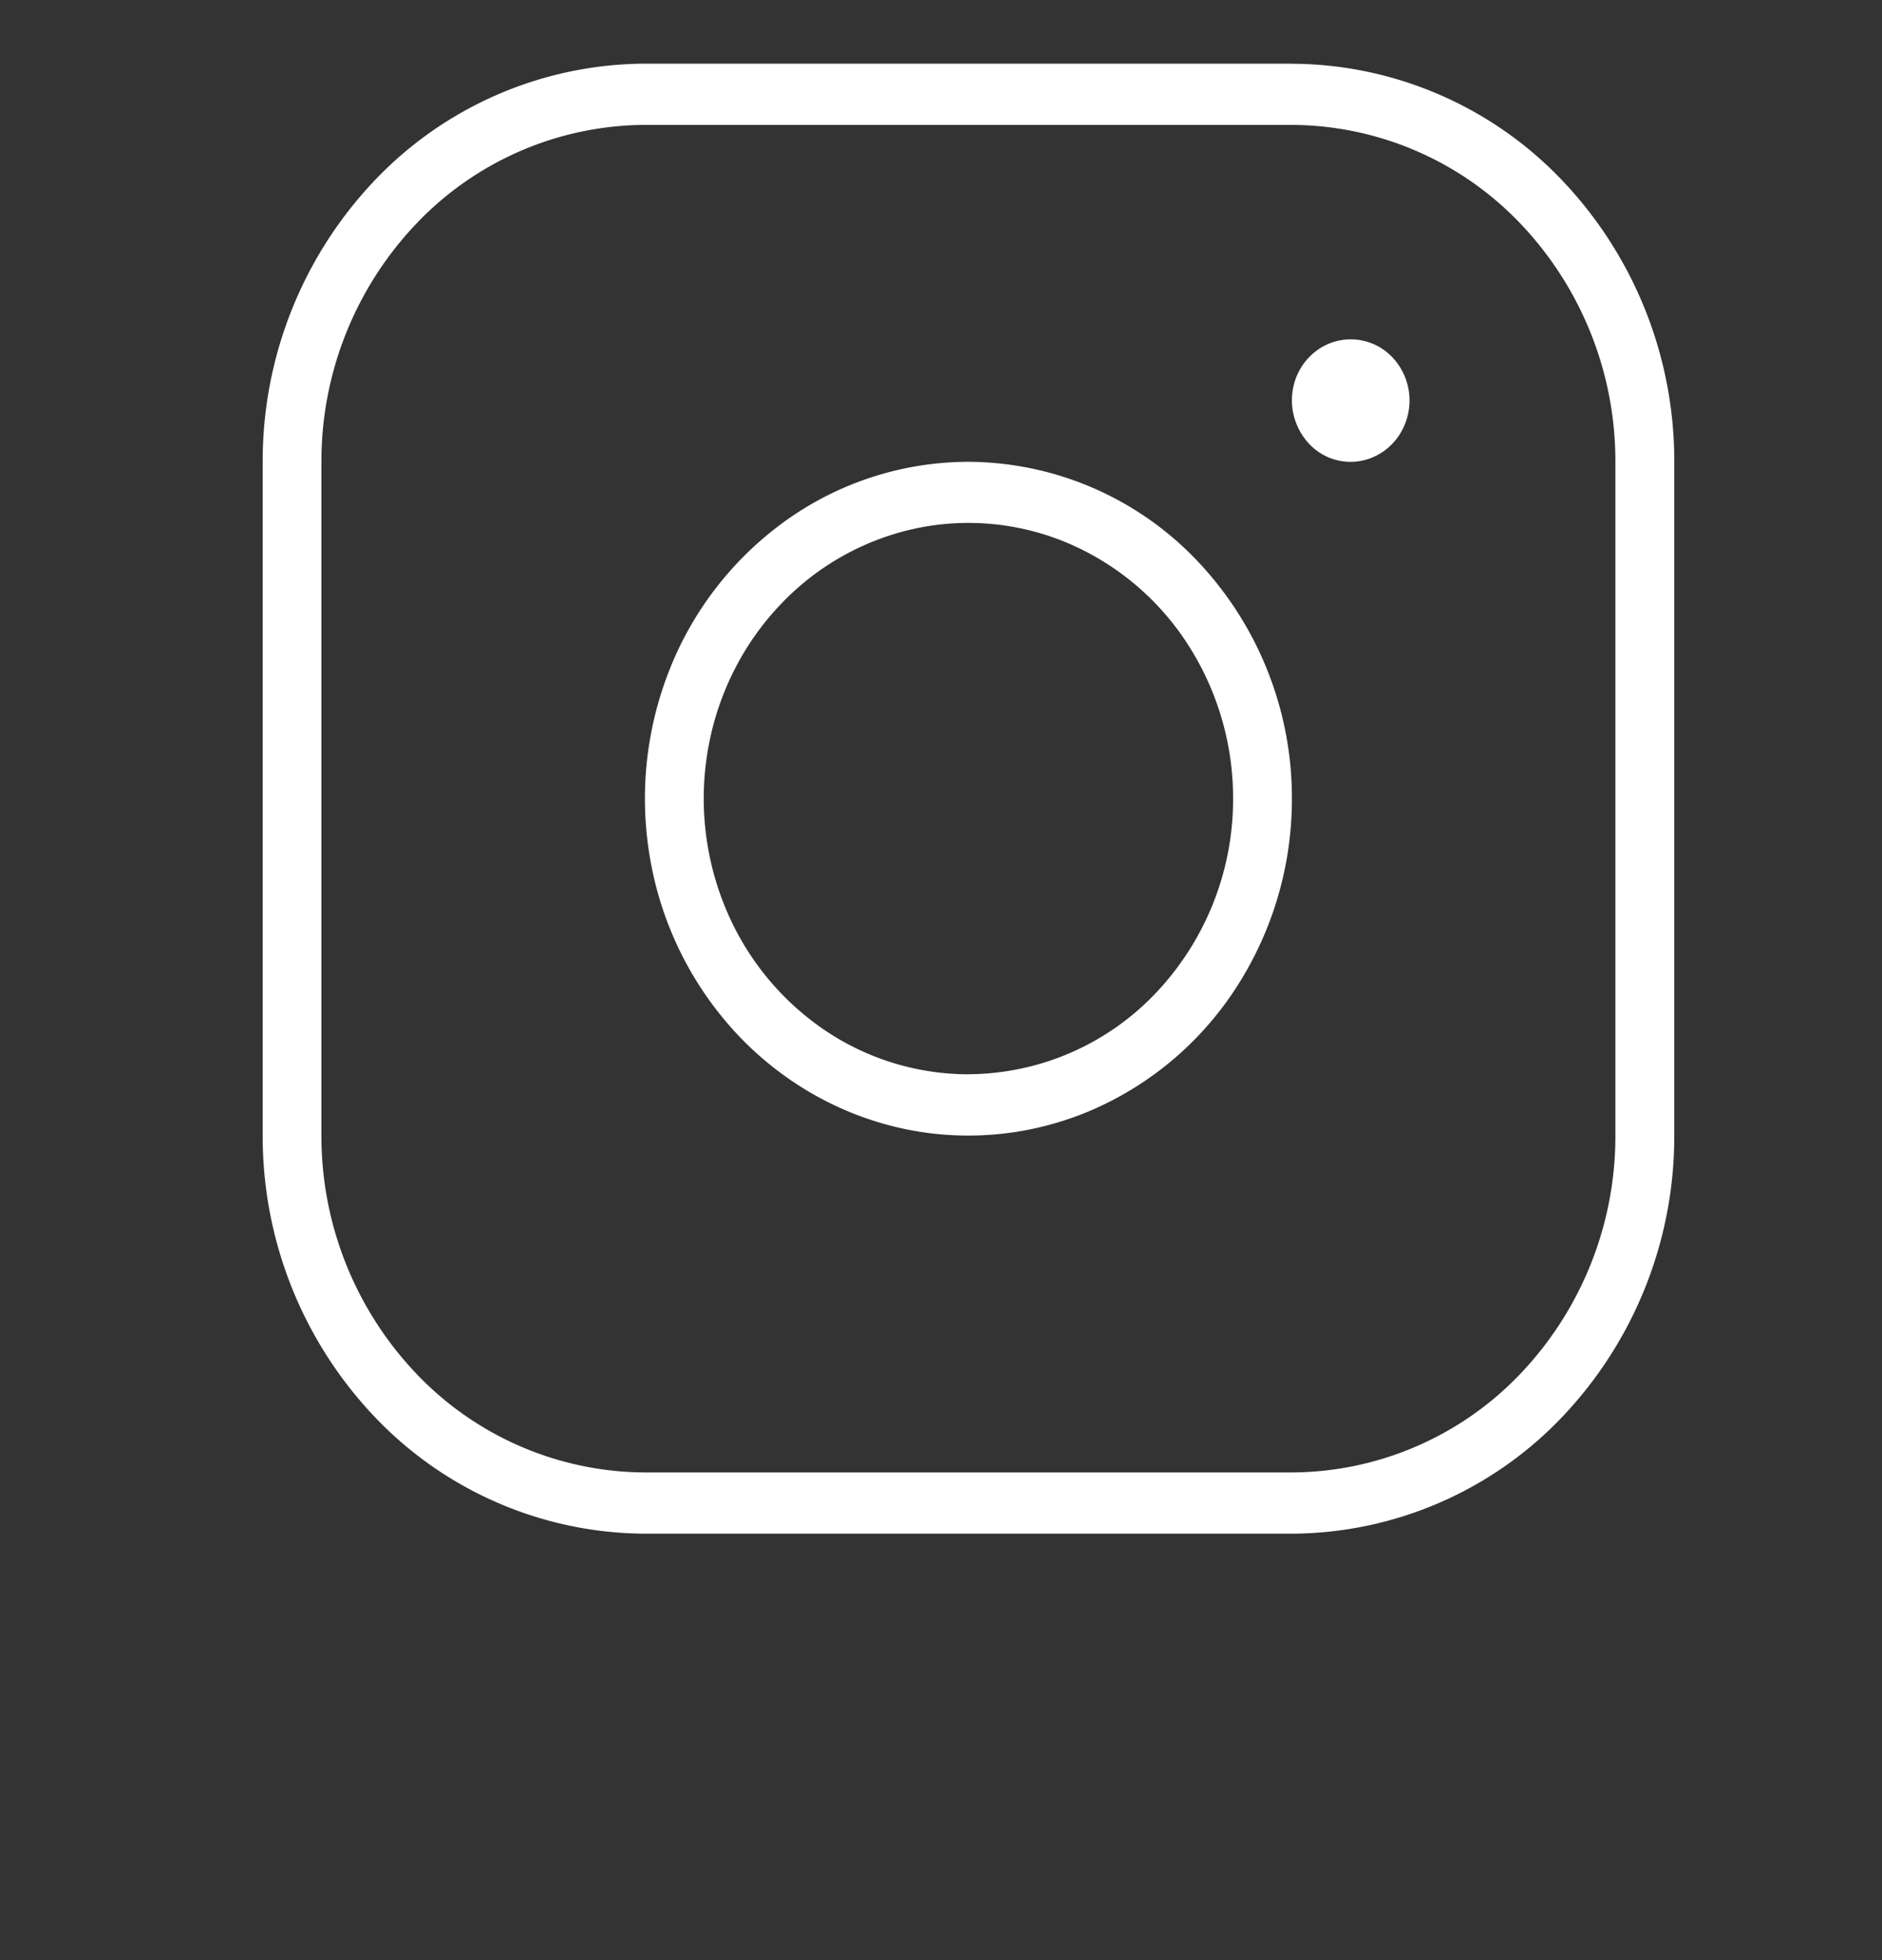 <svg width="24" height="25" fill="none" xmlns="http://www.w3.org/2000/svg"><rect width="100%" height="100%" fill="#333333" stroke="none"/><path d="M12.35 5.89a4.01 4.01 0 00-2.292.724 4.264 4.264 0 00-1.52 1.928 4.463 4.463 0 00-.234 2.483 4.355 4.355 0 001.129 2.2c.577.6 1.312 1.01 2.112 1.176.8.166 1.63.08 2.383-.245a4.165 4.165 0 001.851-1.582 4.425 4.425 0 00.696-2.387 4.394 4.394 0 00-1.21-3.037 4.048 4.048 0 00-2.915-1.26zm0 7.812a3.28 3.28 0 01-1.875-.592 3.489 3.489 0 01-1.243-1.578A3.652 3.652 0 019.039 9.5c.13-.682.452-1.309.924-1.8a3.335 3.335 0 011.728-.963 3.25 3.25 0 011.95.2 3.408 3.408 0 011.515 1.295 3.62 3.62 0 01.569 1.954 3.595 3.595 0 01-.99 2.484 3.312 3.312 0 01-2.385 1.031zM16.475.812h-8.25A4.784 4.784 0 004.779 2.3 5.193 5.193 0 003.35 5.89v8.593a5.193 5.193 0 001.43 3.59 4.784 4.784 0 003.446 1.488h8.25a4.784 4.784 0 003.445-1.488 5.193 5.193 0 001.43-3.59V5.89a5.193 5.193 0 00-1.43-3.59A4.784 4.784 0 0016.475.813zM20.6 14.483a4.394 4.394 0 01-1.21 3.037 4.048 4.048 0 01-2.915 1.26h-8.25a4.048 4.048 0 01-2.916-1.26 4.394 4.394 0 01-1.21-3.037V5.89a4.394 4.394 0 011.21-3.037 4.048 4.048 0 012.916-1.26h8.25a4.048 4.048 0 012.915 1.26A4.394 4.394 0 0120.6 5.89v8.593zm-2.625-9.375a.805.805 0 01-.127.434.757.757 0 01-.336.288.722.722 0 01-.818-.17.812.812 0 01-.163-.851.776.776 0 01.277-.35.73.73 0 01.947.097c.14.147.22.345.22.552z" fill="#fff"/></svg>